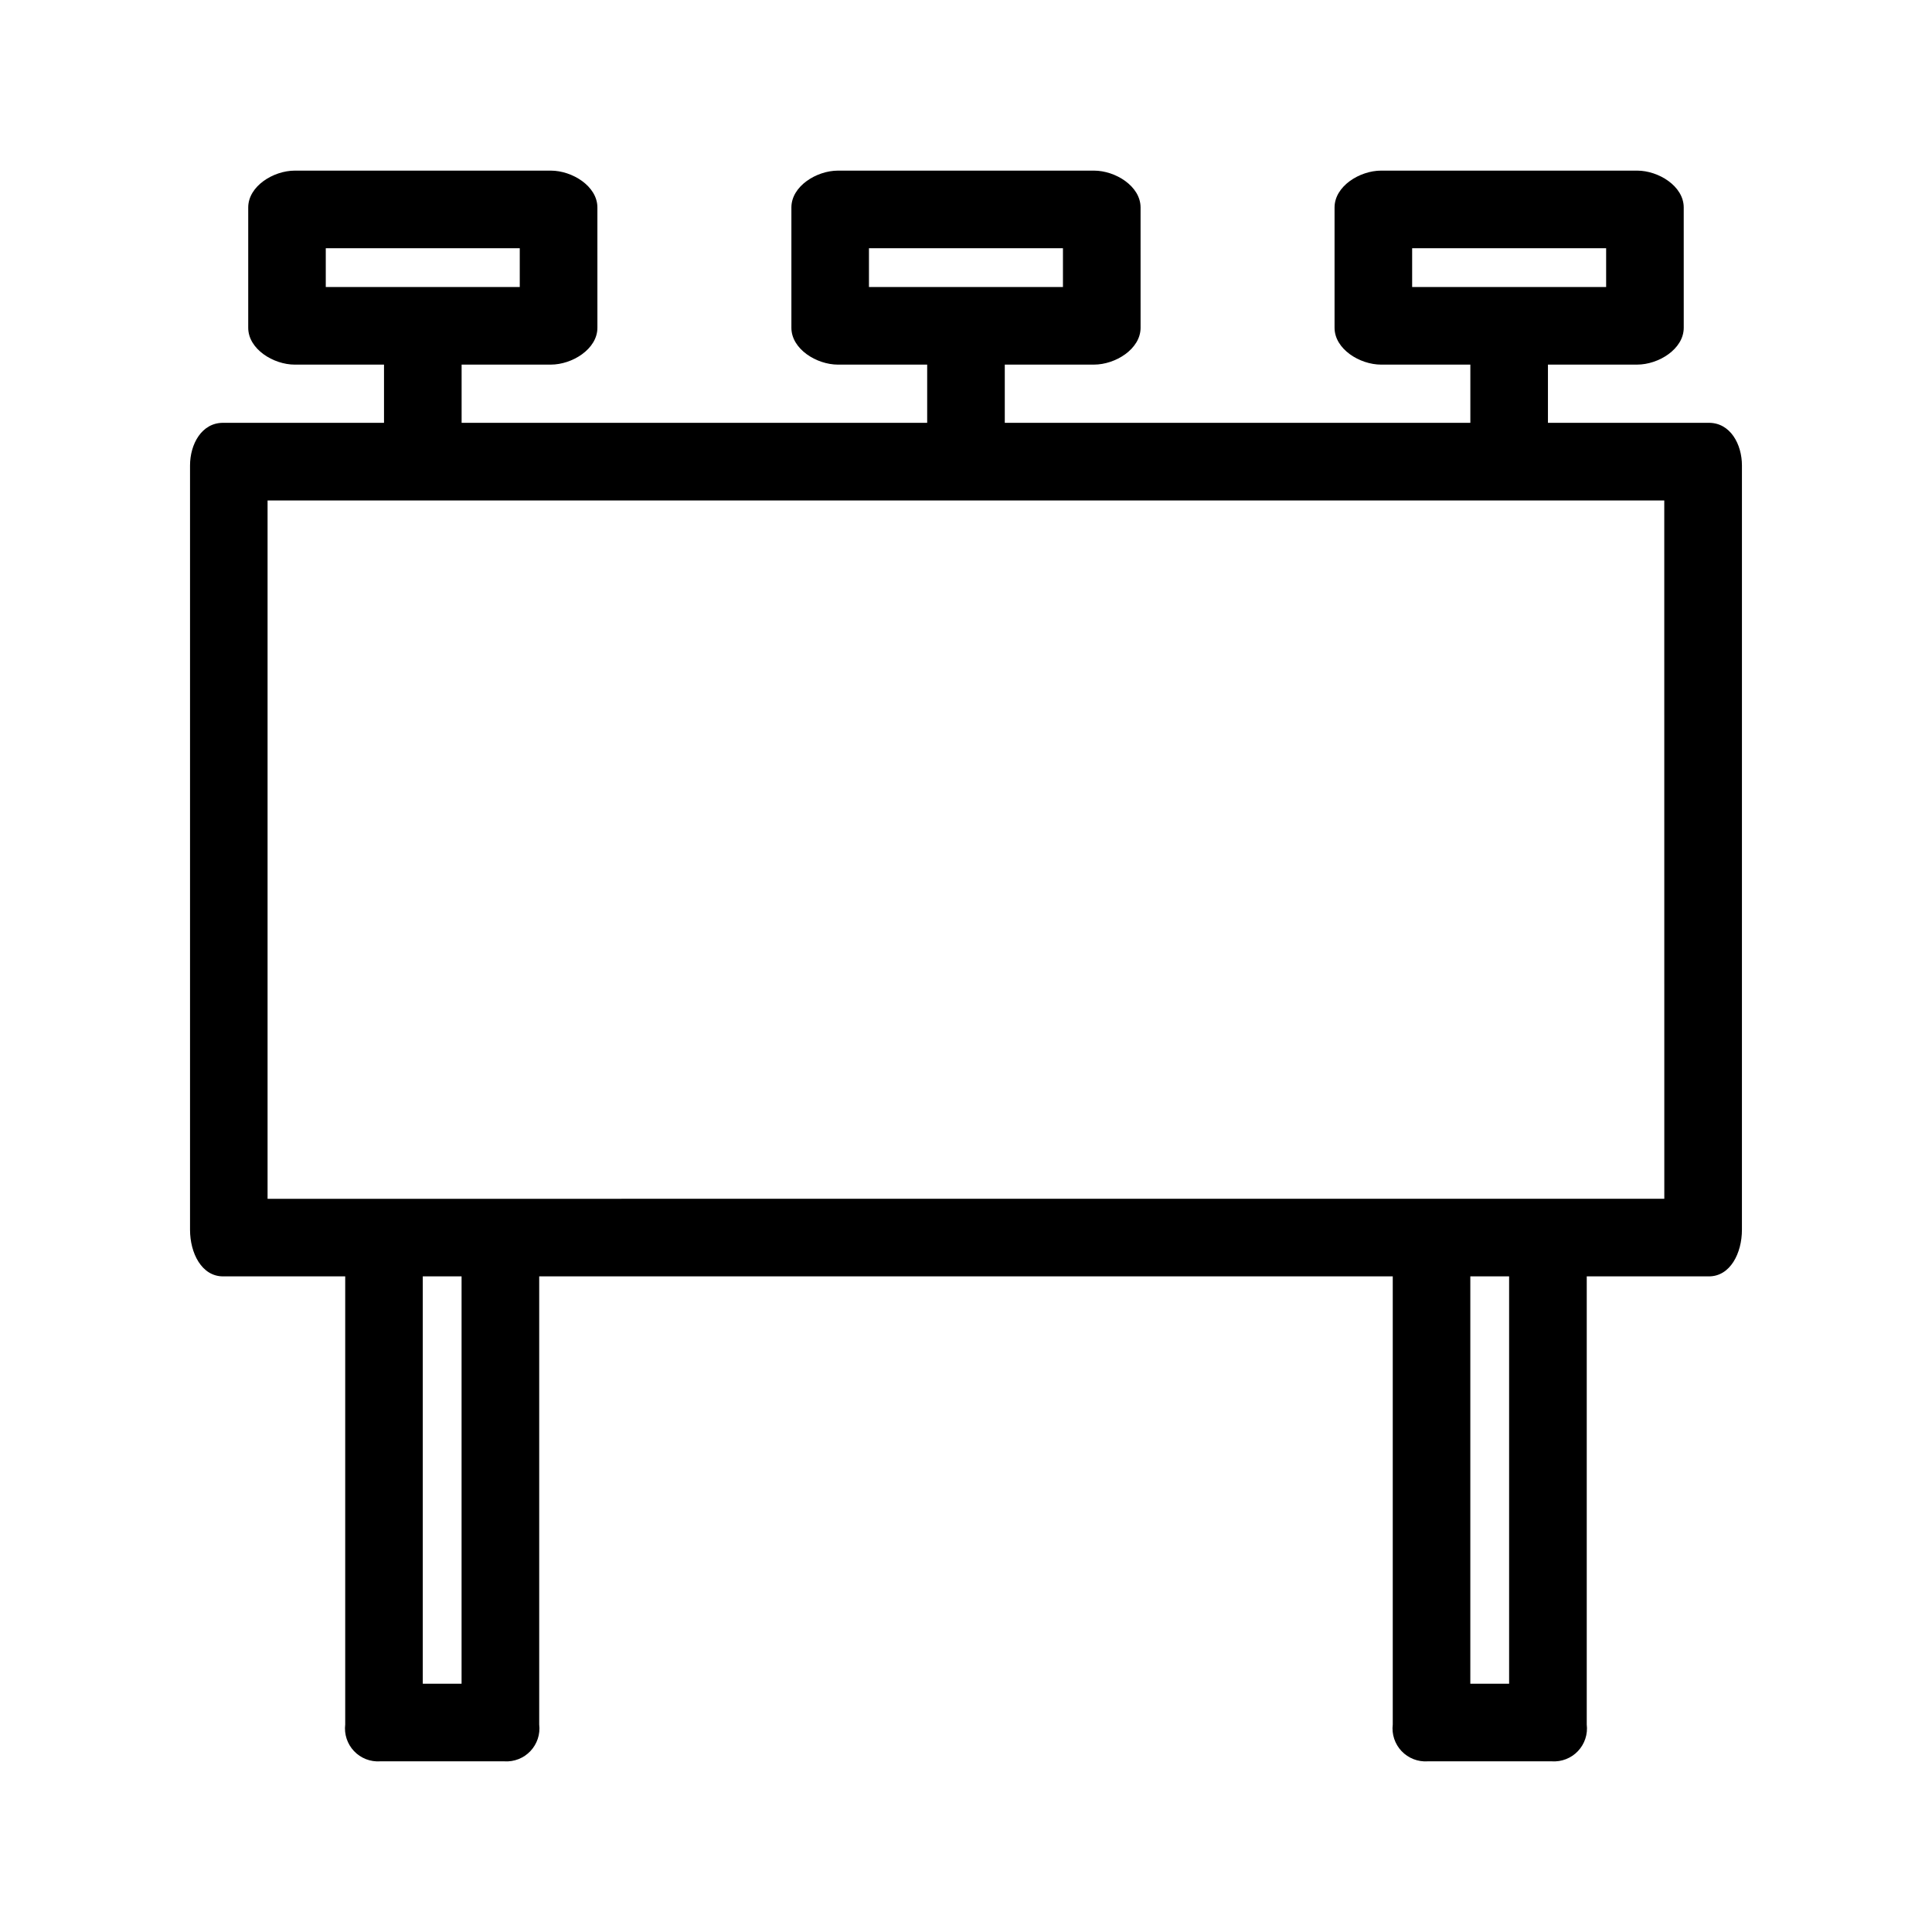 <?xml version="1.0" encoding="UTF-8"?>
<!-- Uploaded to: ICON Repo, www.svgrepo.com, Generator: ICON Repo Mixer Tools -->
<svg fill="#000000" width="800px" height="800px" version="1.1" viewBox="144 144 512 512" xmlns="http://www.w3.org/2000/svg">
 <path d="m596.89 256.05h-42.668v-15.426h23.648c5.656 0 12.34-4.113 12.34-9.77l-0.004-31.871c0-5.656-6.684-9.766-12.336-9.766h-67.859c-5.656 0-12.34 4.109-12.34 9.766v31.875c0 5.656 6.684 9.77 12.34 9.77l23.648-0.004v15.422l-123.38 0.004v-15.426h23.648c5.656 0 12.34-4.113 12.34-9.77l-0.004-31.871c0-5.656-6.684-9.766-12.336-9.766h-67.859c-5.656 0-12.34 4.109-12.34 9.766v31.875c0 5.656 6.684 9.77 12.34 9.77l23.645-0.004v15.422l-123.38 0.004v-15.426h23.648c5.656 0 12.34-4.113 12.34-9.77l-0.004-31.871c0-5.656-6.684-9.766-12.336-9.766h-67.863c-5.652 0-12.336 4.109-12.336 9.766v31.875c0 5.656 6.684 9.77 12.34 9.77l23.645-0.004v15.422l-42.668 0.004c-5.656 0-8.738 5.652-8.738 11.309v202.55c0 6.168 3.086 12.34 8.738 12.34h32.387v118.75c-0.312 2.582 0.543 5.168 2.332 7.059 1.789 1.887 4.328 2.883 6.922 2.711h32.902c2.598 0.172 5.133-0.824 6.922-2.711 1.789-1.891 2.644-4.477 2.332-7.059v-118.75h226.2v118.75c-0.312 2.582 0.543 5.168 2.332 7.059 1.789 1.887 4.328 2.883 6.922 2.711h32.902c2.594 0.172 5.133-0.824 6.922-2.711 1.789-1.891 2.644-4.477 2.332-7.059v-118.75h32.387c5.656 0 8.738-6.168 8.738-12.34l0.004-202.55c0-5.656-3.086-11.309-8.742-11.309zm-78.656-46.27h51.41v10.281h-51.41zm-143.95 0h51.41v10.281h-51.41zm-143.95 0h51.41v10.281h-51.41zm35.988 380.43h-10.281v-107.96h10.281zm277.61 0h-10.281v-107.96h10.281zm41.129-128.52-370.15 0.004v-185.07h370.14z"/>
</svg>